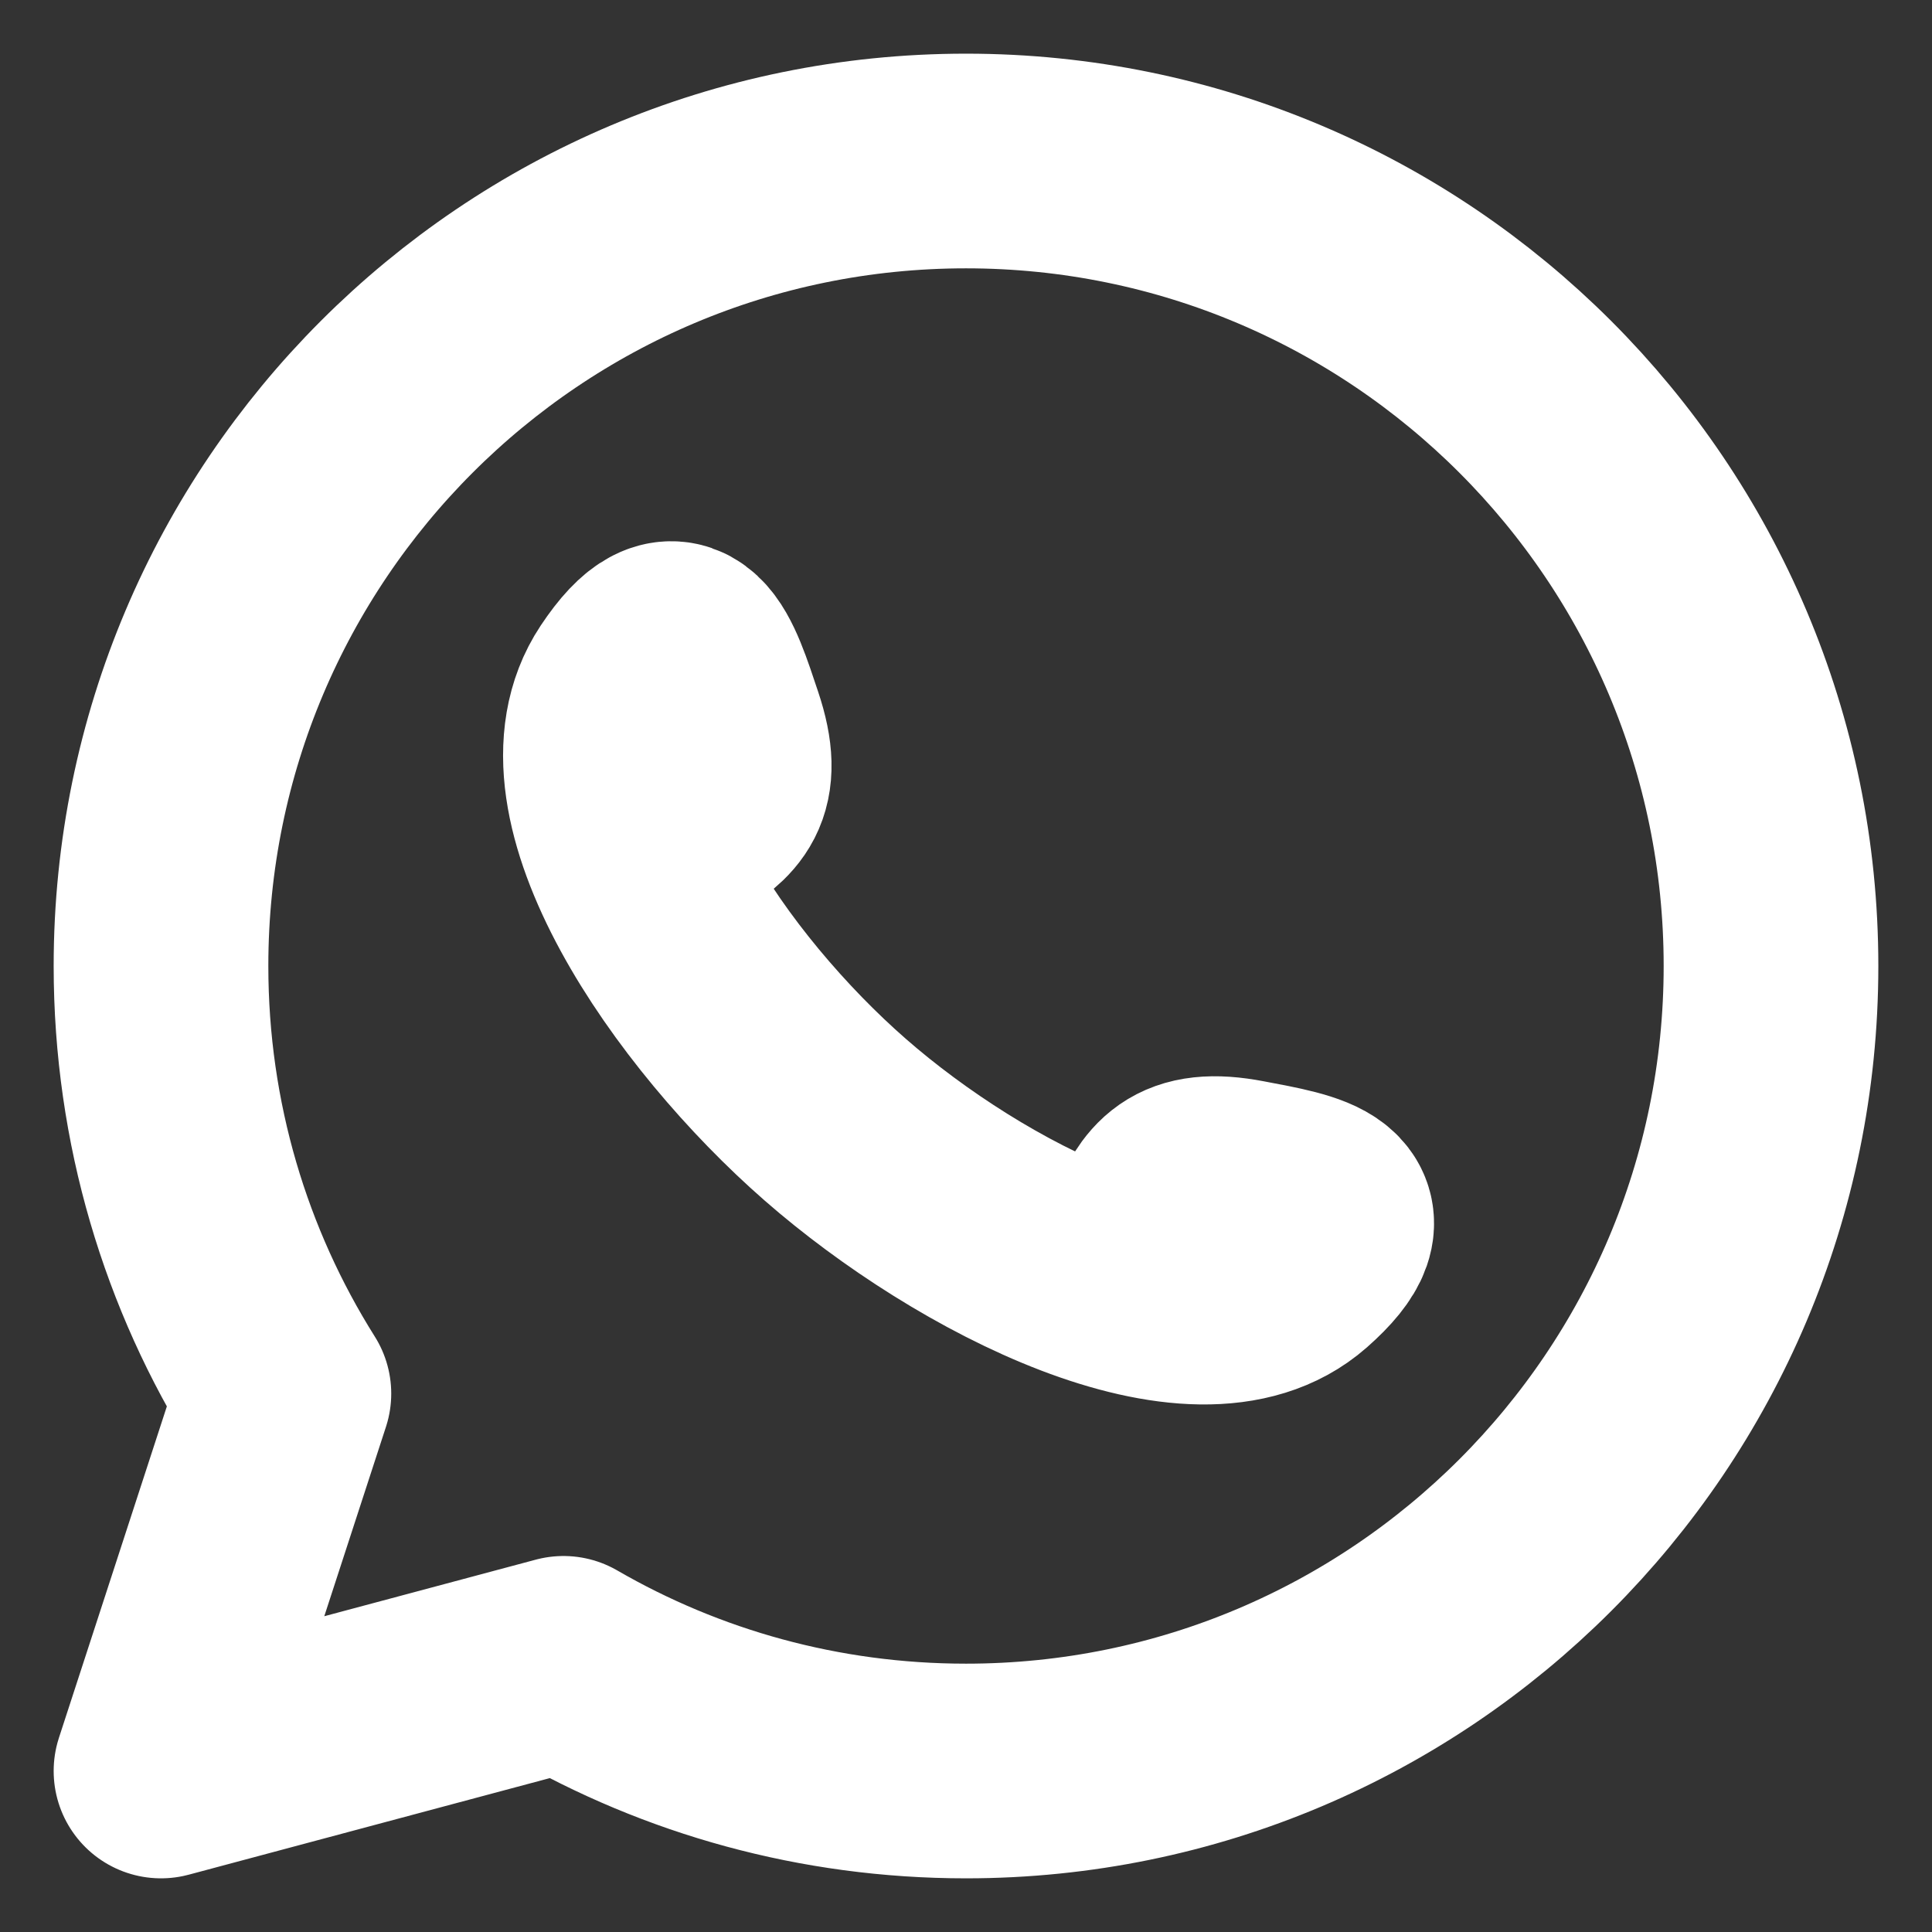 <svg width="18" height="18" viewBox="0 0 18 18" fill="none" xmlns="http://www.w3.org/2000/svg">
<rect x="0" y="0" width="18" height="18" fill="#333333" stroke="none"/>
<path d="M6.358 7.664C6.653 7.467 6.866 7.335 6.674 6.762C6.482 6.189 6.335 5.685 5.871 6.381C5.19 7.405 6.528 9.337 7.783 10.433C9.038 11.53 11.152 12.614 12.075 11.802C12.703 11.248 12.184 11.17 11.59 11.057C10.997 10.943 10.895 11.172 10.739 11.491M16.5 9C16.5 13.142 13.142 16.5 9 16.5C7.634 16.5 6.353 16.135 5.25 15.497L1.5 16.5L2.645 12.984C1.919 11.83 1.5 10.464 1.5 9C1.5 4.858 4.858 1.5 9 1.5C13.142 1.5 16.5 4.858 16.5 9Z" stroke="white" stroke-width="2" stroke-linecap="round" stroke-linejoin="round"/>
</svg>
